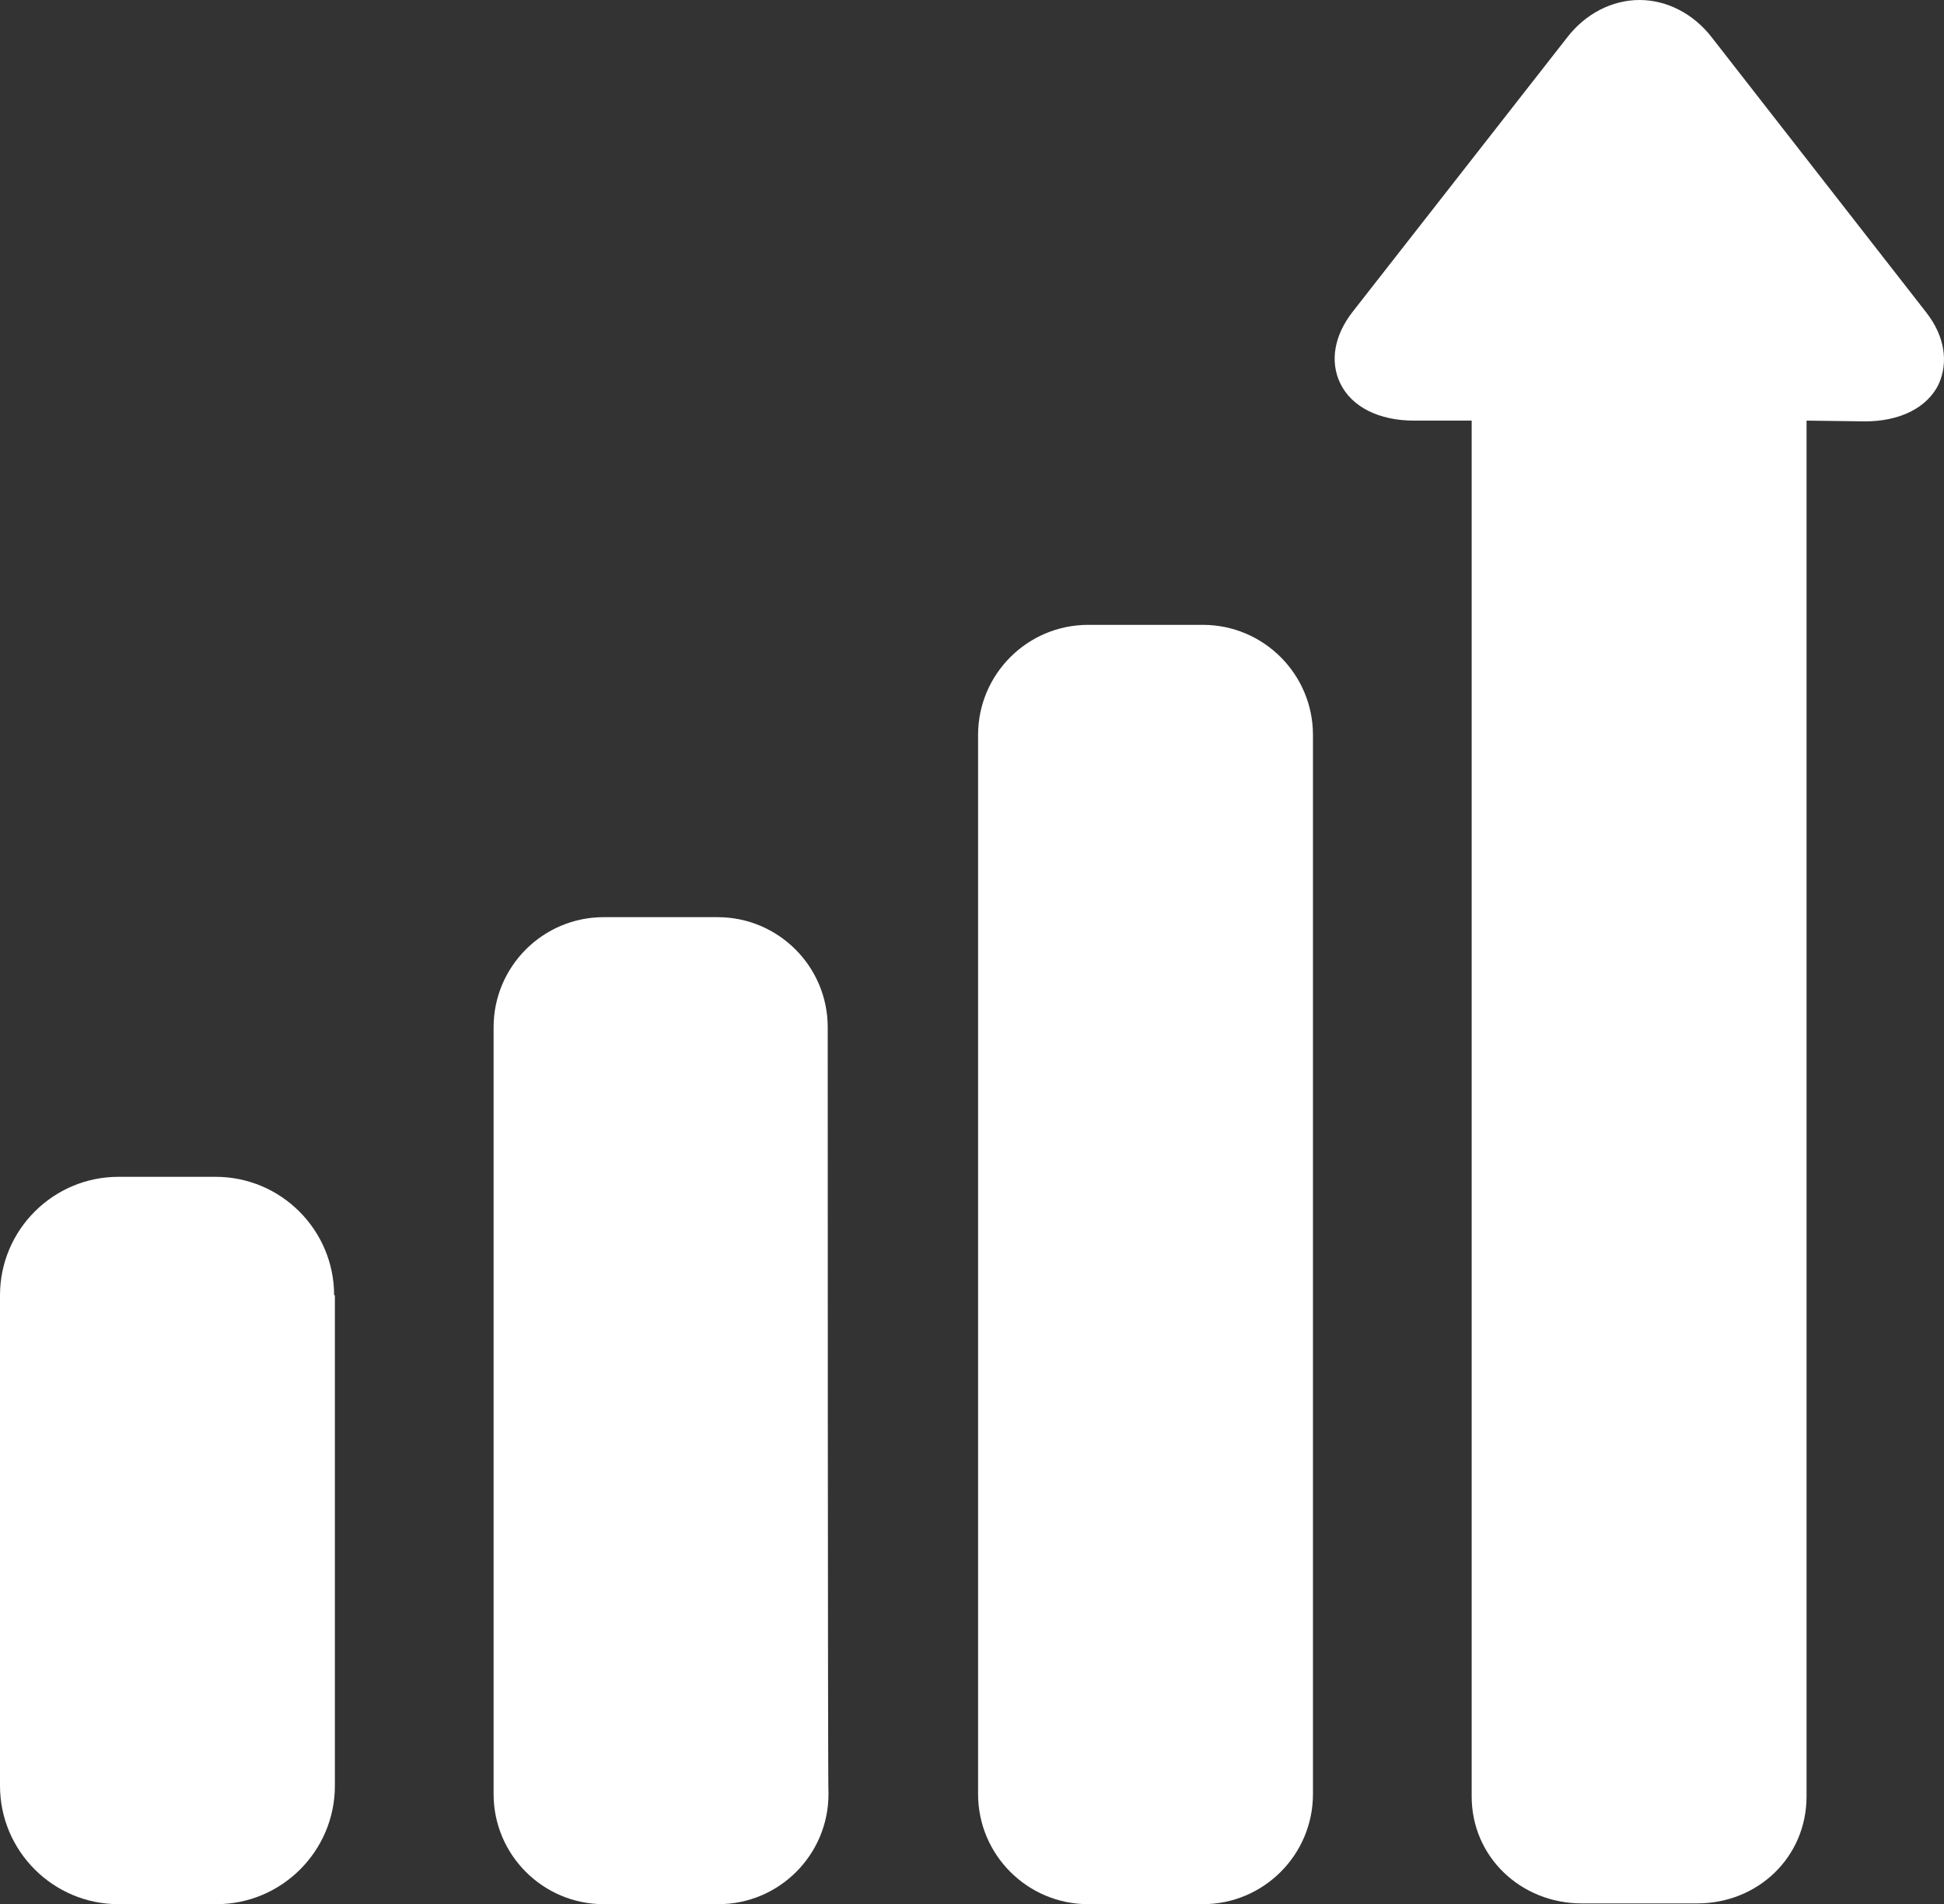 <?xml version="1.0" encoding="utf-8"?>
<!-- Generator: Adobe Illustrator 24.0.3, SVG Export Plug-In . SVG Version: 6.00 Build 0)  -->
<svg version="1.1" id="Layer_1" xmlns="http://www.w3.org/2000/svg" xmlns:xlink="http://www.w3.org/1999/xlink" x="0px" y="0px"
	 viewBox="0 0 256 250.8" style="enable-background:new 0 0 256 250.8;" xml:space="preserve">
<rect x="0" y="0" width="256" height="250.8" fill="#333333" stroke="none"/>
<style type="text/css">
	.st0{fill:#FFFFFF;}
</style>
<g>
	<path class="st0" d="M109,135.3c0-8-6.5-14.5-14.5-14.5H79.5c-8,0-14.5,6.5-14.5,14.5v101c0,8,6.5,14.5,14.5,14.5h15.1
		c8,0,14.5-6.5,14.5-14.5C109,236.3,109,135.3,109,135.3z"/>
	<path class="st0" d="M44,170.6c0-8.6-7-15.6-15.6-15.6H15.6C7,155,0,162,0,170.6v64.6c0,8.6,7,15.6,15.6,15.6h12.9
		c8.6,0,15.6-7,15.6-15.6V170.6z"/>
	<path class="st0" d="M172.9,96.8c0-8-6.5-14.5-14.5-14.5h-15.1c-8,0-14.5,6.5-14.5,14.5v139.5c0,8,6.5,14.5,14.5,14.5h15.1
		c8,0,14.5-6.5,14.5-14.5V96.8z"/>
	<path class="st0" d="M253.7,41.2L225.4,4.9C223,1.8,219.5,0,215.9,0c-3.6,0-7.1,1.8-9.5,4.9l-28.3,36.2c-2.4,3.1-3,6.5-1.6,9.4
		c1.5,3.1,5.1,4.9,9.7,4.9l7.6,0v181.2c0,8,6.5,14.1,14.5,14.1h15.2c8,0,14.4-6.1,14.4-14.1V55.4l7.7,0.1c4.6,0,8.2-1.8,9.7-4.9
		C256.6,47.7,256.1,44.3,253.7,41.2z"/>
</g>
</svg>
